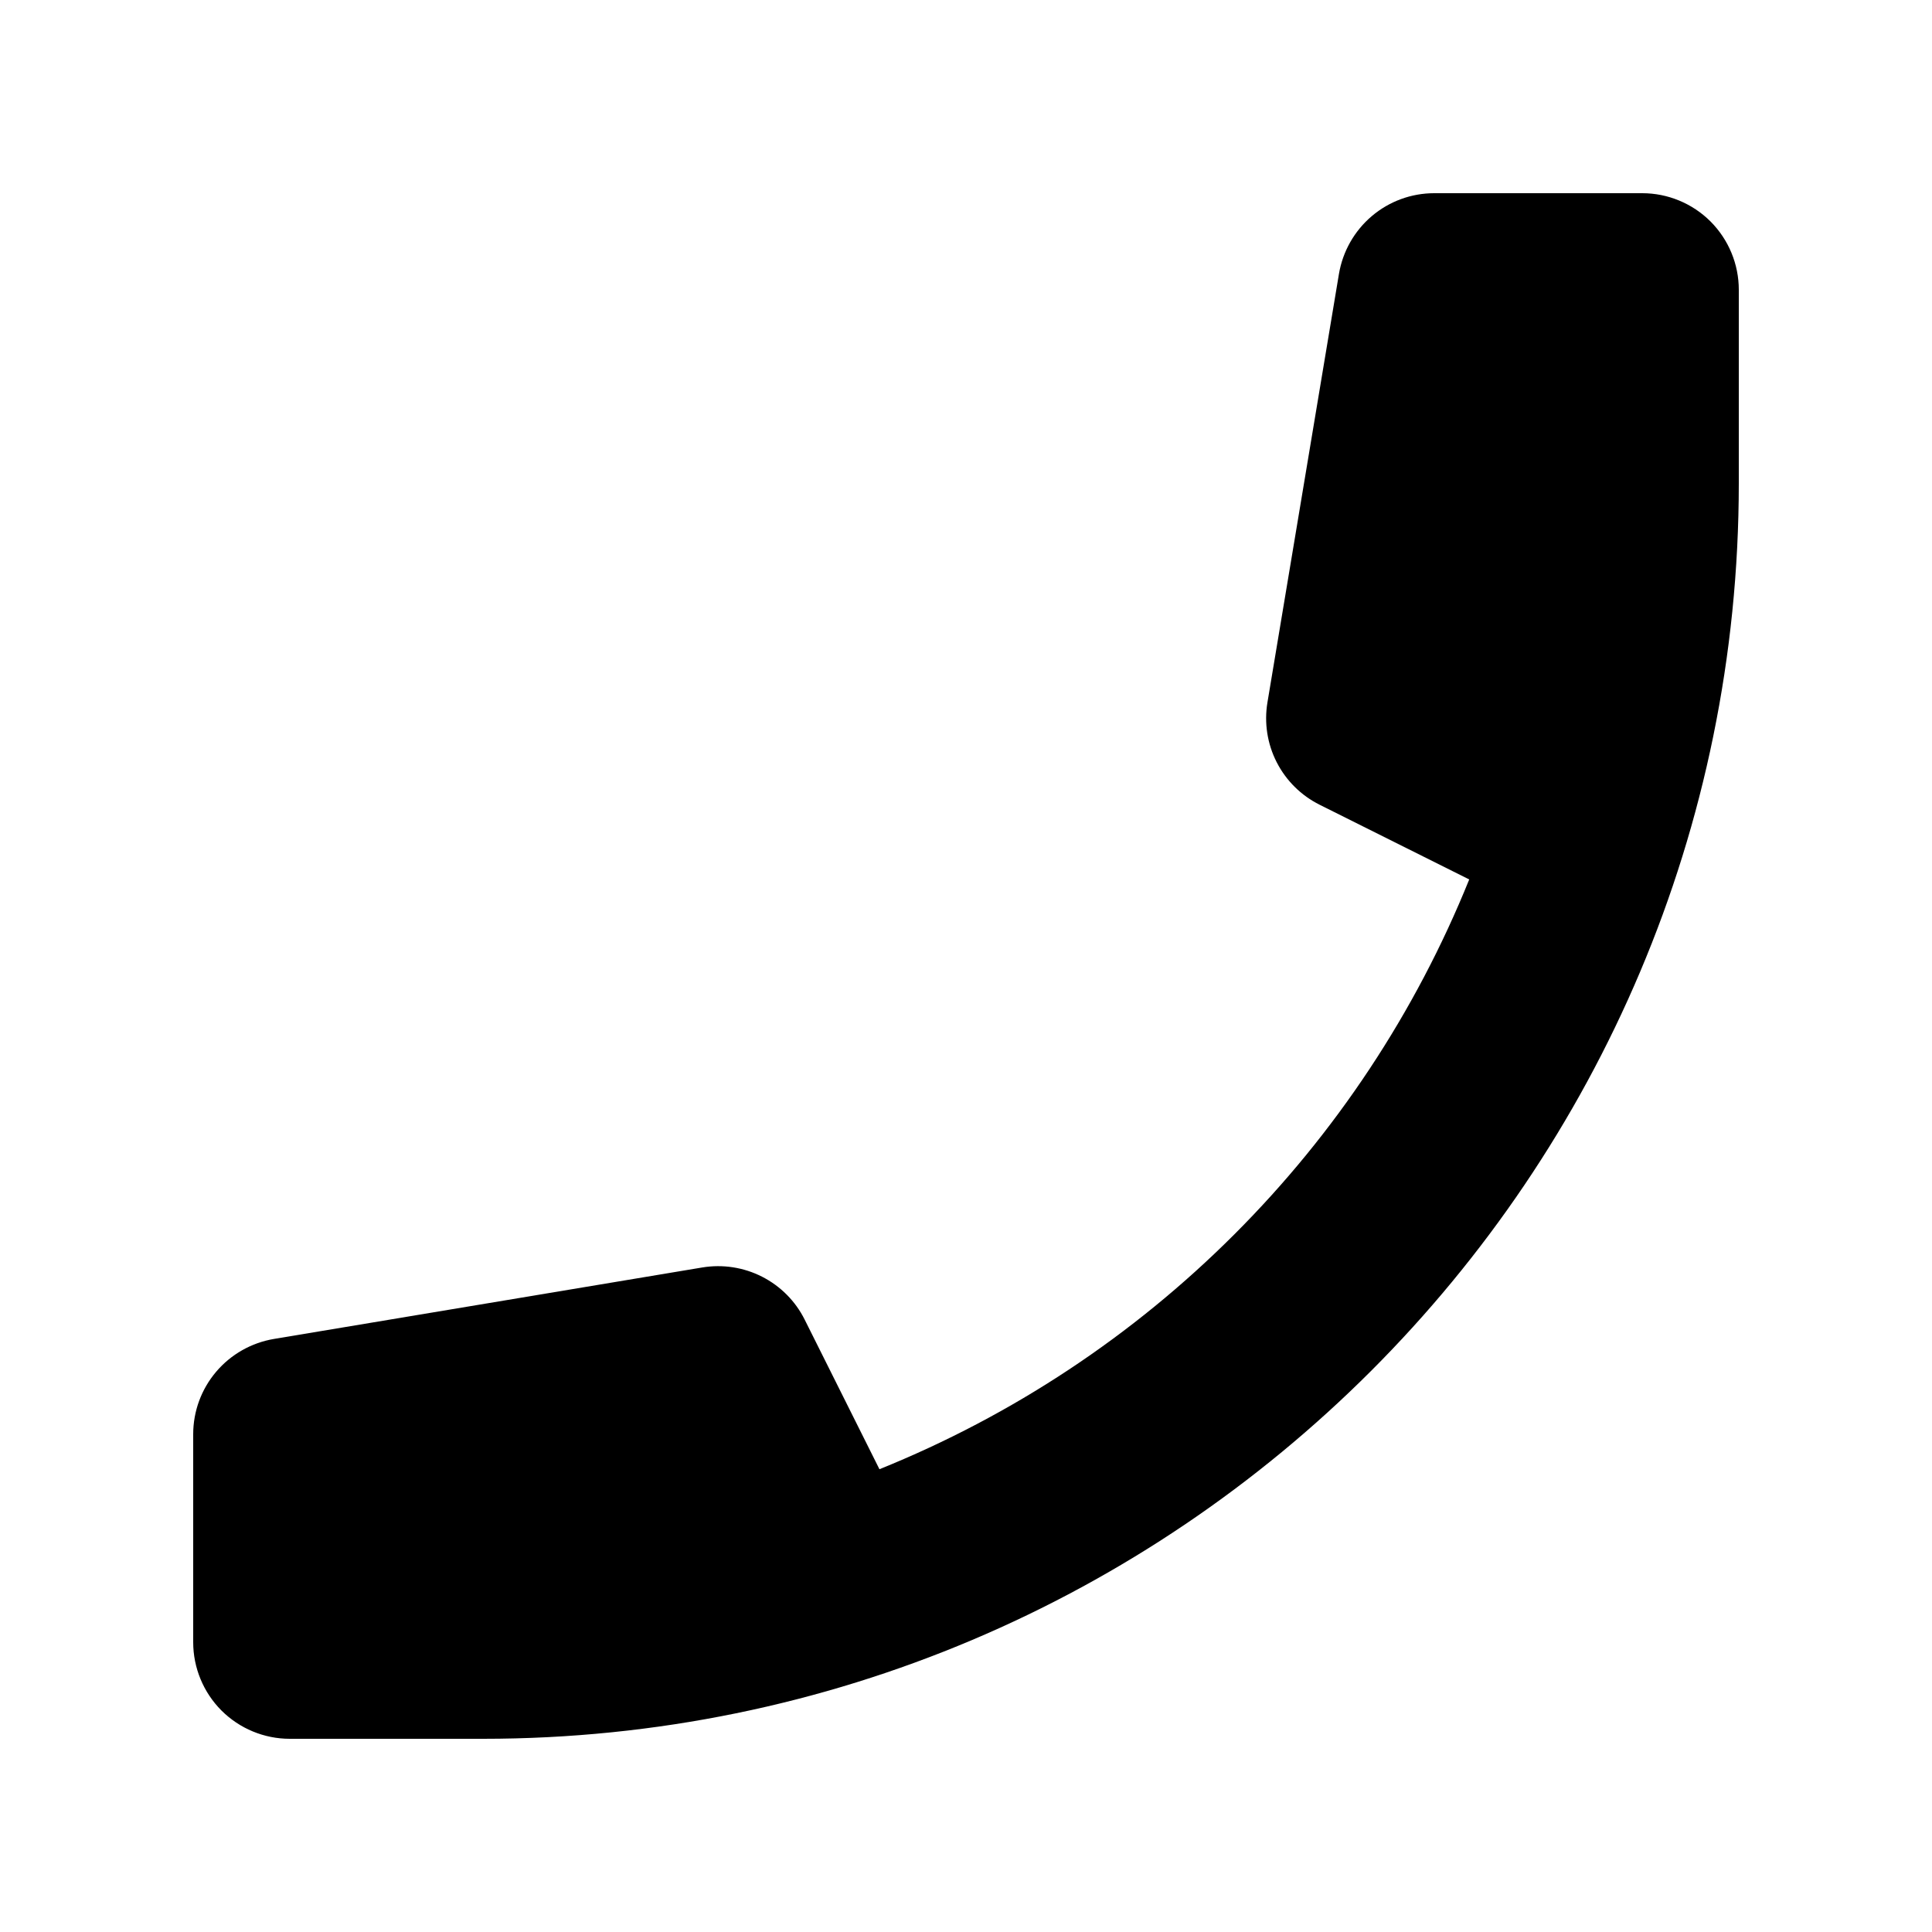 <svg width="30" height="30" viewBox="0 0 30 30" fill="none" xmlns="http://www.w3.org/2000/svg">
<path d="M27 4.5C27 4.102 26.842 3.721 26.561 3.439C26.279 3.158 25.898 3 25.5 3H22.27C21.915 3 21.572 3.126 21.301 3.356C21.03 3.586 20.85 3.904 20.791 4.254L19.681 10.906C19.628 11.223 19.678 11.549 19.824 11.835C19.97 12.121 20.204 12.353 20.491 12.496L22.814 13.656C21.981 15.72 20.741 17.594 19.167 19.167C17.594 20.741 15.72 21.981 13.656 22.814L12.495 20.491C12.352 20.204 12.12 19.971 11.834 19.825C11.548 19.679 11.223 19.629 10.906 19.681L4.254 20.791C3.904 20.85 3.586 21.03 3.356 21.301C3.126 21.572 3 21.915 3 22.27V25.5C3 25.898 3.158 26.279 3.439 26.561C3.721 26.842 4.102 27 4.5 27H7.5C18.27 27 27 18.27 27 7.5V4.5Z" fill="black"/>
</svg>
